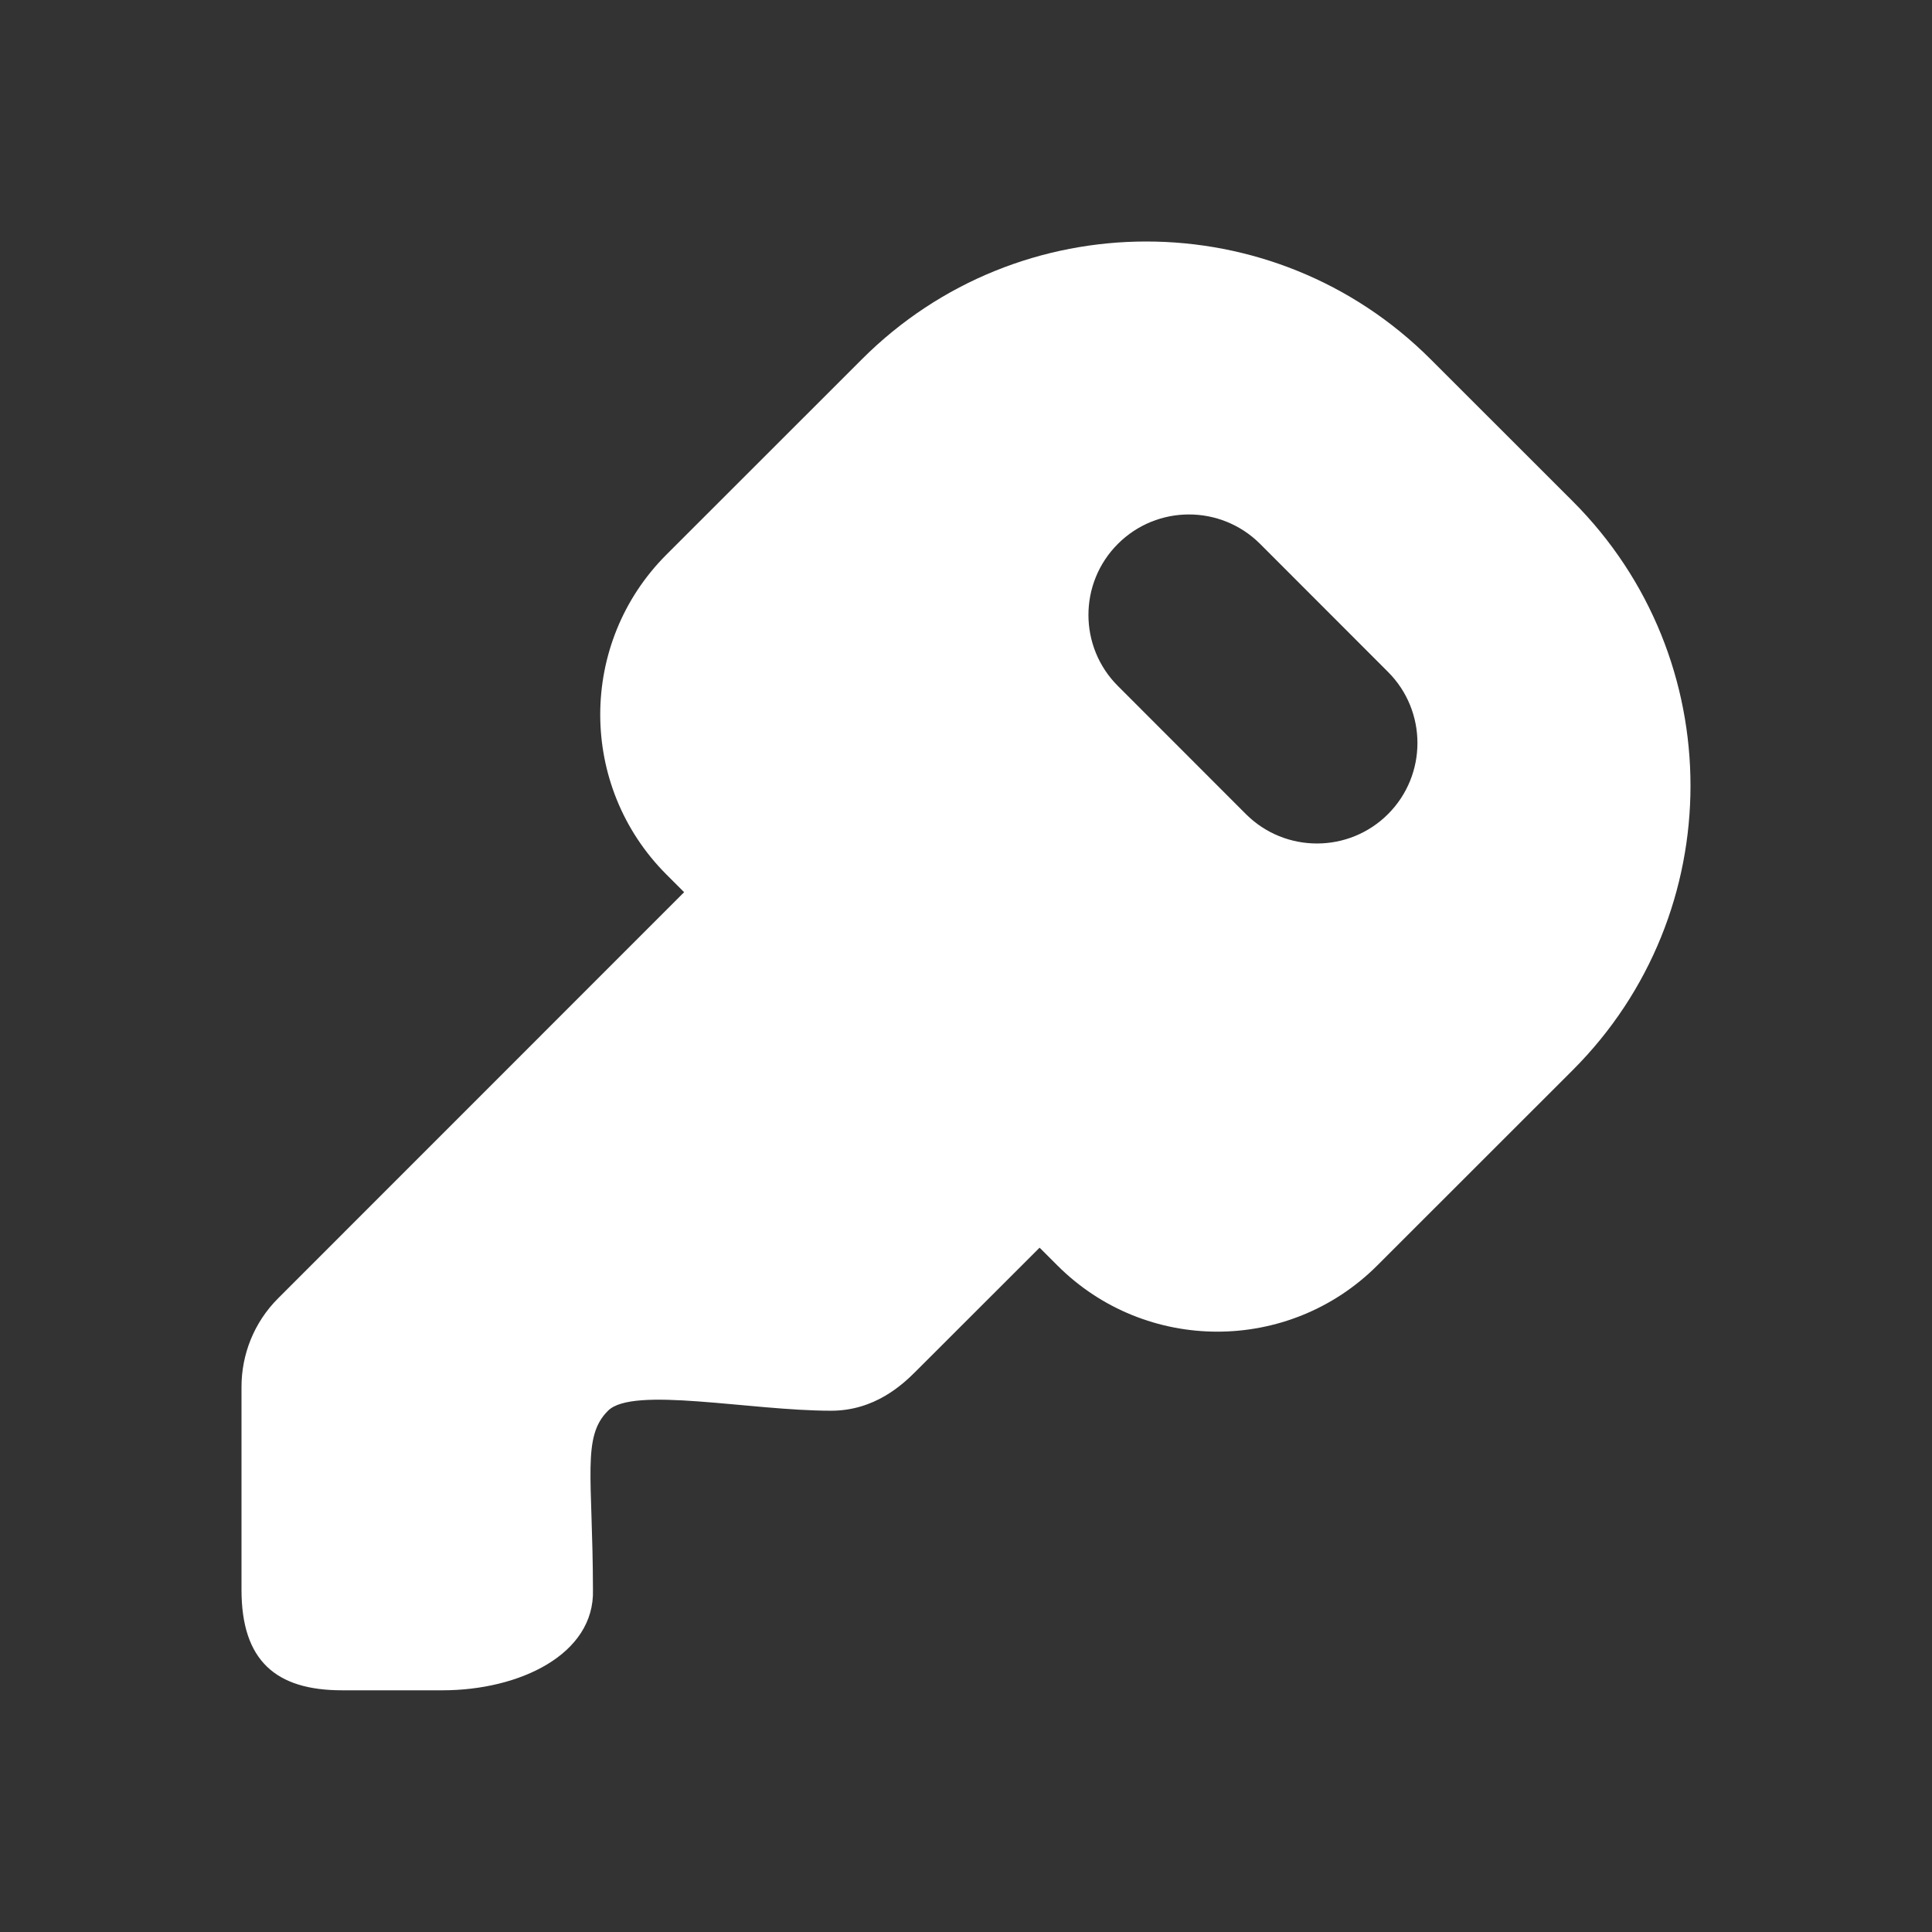 <?xml version="1.0" encoding="UTF-8"?> <svg xmlns="http://www.w3.org/2000/svg" width="204" height="204" viewBox="0 0 204 204" fill="none"><rect x="0" y="0" width="204" height="204" fill="#333333" stroke="none"/> <path fill-rule="evenodd" clip-rule="evenodd" d="M72.237 94.207L70.369 92.339C61.049 83.019 61.049 67.882 70.369 58.563L91.015 37.927C107.585 21.358 134.483 21.358 151.053 37.927L166.073 52.937C182.642 69.507 182.642 96.415 166.073 112.985L145.427 133.62C136.107 142.94 120.97 142.94 111.65 133.62L109.771 131.742L96.694 144.808C95.303 146.199 92.363 148.959 87.756 148.959C79.158 148.959 66.813 146.337 64.202 148.959C61.421 151.708 62.588 155.912 62.61 167.864C62.811 174.689 54.85 178.479 46.73 178.479H36.115C29.12 178.479 25.5 175.347 25.5 167.864V146.443C25.5 143.046 26.795 139.65 29.385 137.07L72.237 94.207ZM146.563 85.959C150.703 81.819 150.703 75.09 146.563 70.95L133.05 57.426C128.9 53.287 122.181 53.287 118.041 57.426C113.891 61.566 113.891 68.296 118.041 72.436L131.554 85.959C135.693 90.099 142.423 90.099 146.563 85.959Z" fill="white"></path> </svg> 